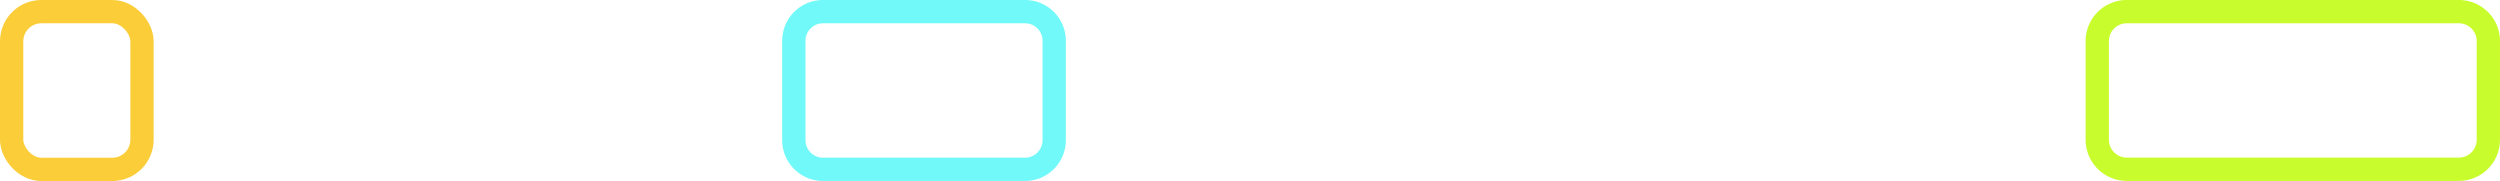 <svg xmlns="http://www.w3.org/2000/svg" viewBox="0 0 429.24 31.08"><g data-name="Layer 2"><g data-name="Layer 1" fill="none" stroke-miterlimit="10" stroke-width="4"><rect x="2" y="2" width="22.38" height="27.08" rx="5.09" stroke="#fac824" opacity=".9"/><path d="M158.67 2H141.3a5 5 0 00-5 5v17.07a5 5 0 005 5H176a5 5 0 005-5V7a5 5 0 00-5-5z" stroke="#62f8f8" opacity=".9"/><path d="M404.85 2h-39.7a5.06 5.06 0 00-5.06 5.05V24a5.07 5.07 0 005.06 5.06h57a5.07 5.07 0 005.09-5.06V7a5.06 5.06 0 00-5.06-5z" stroke="#c2fc16" opacity=".9"/></g></g></svg>